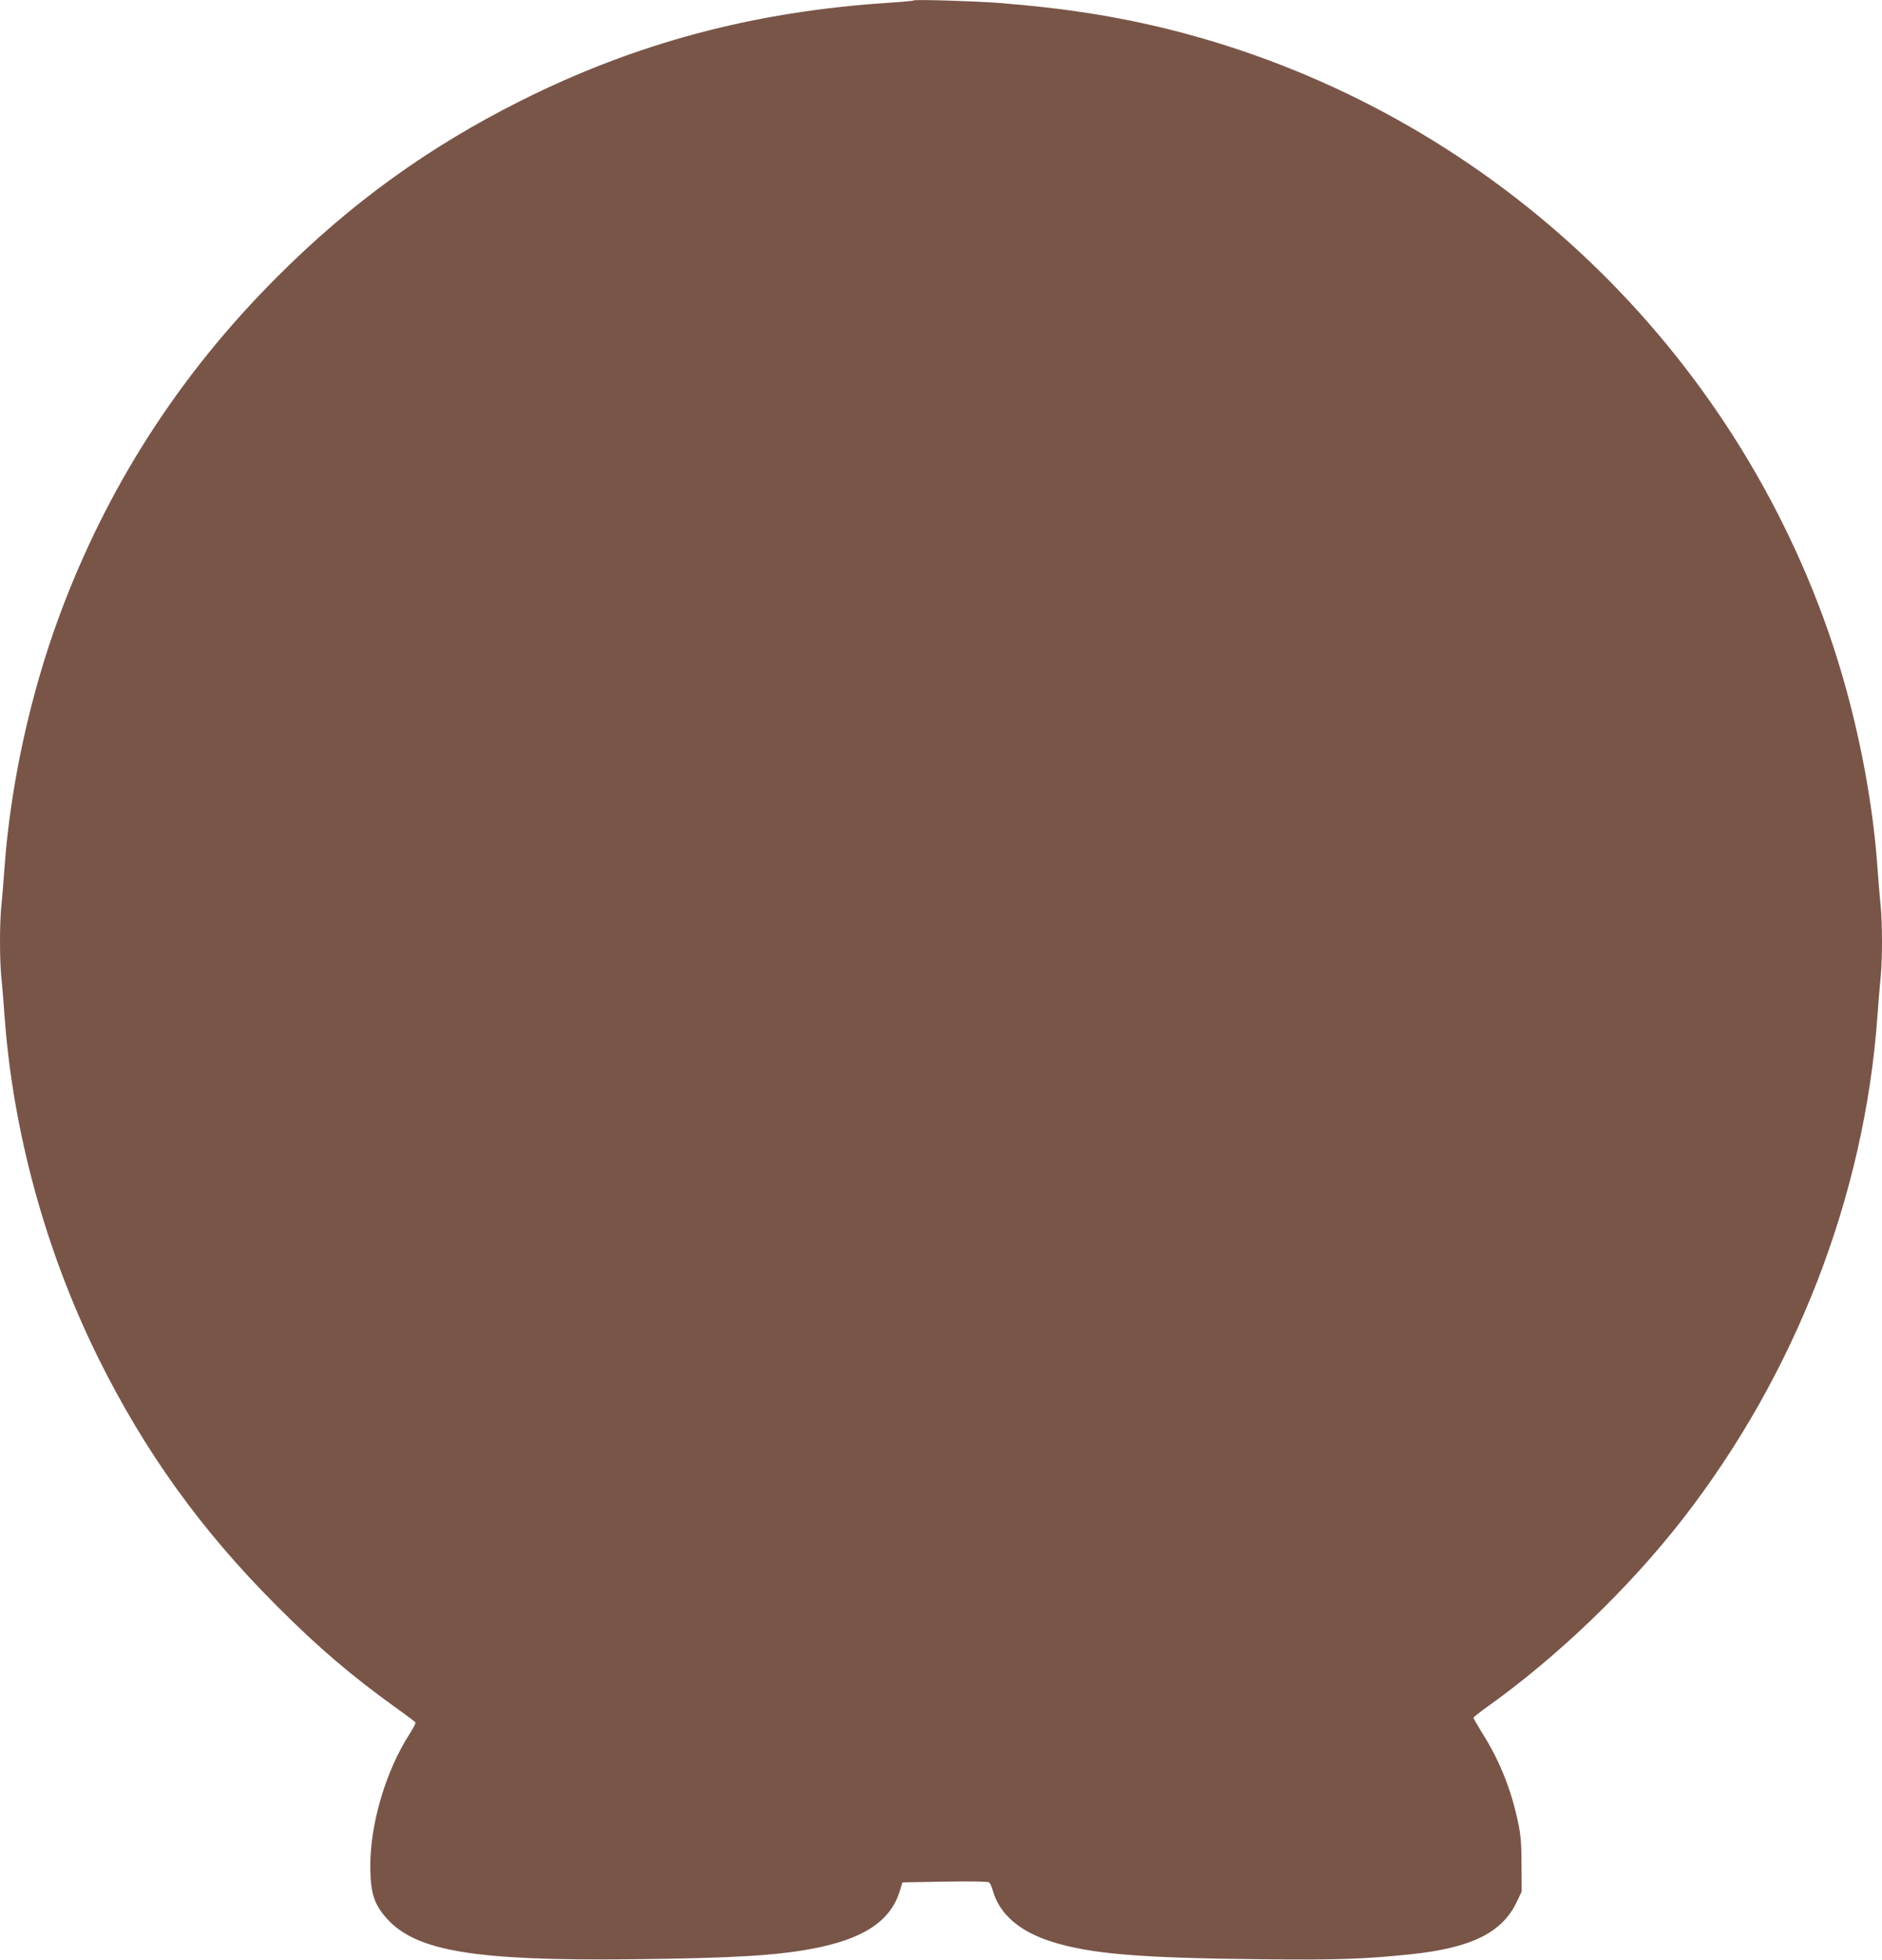 <?xml version="1.0" standalone="no"?>
<!DOCTYPE svg PUBLIC "-//W3C//DTD SVG 20010904//EN"
 "http://www.w3.org/TR/2001/REC-SVG-20010904/DTD/svg10.dtd">
<svg version="1.0" xmlns="http://www.w3.org/2000/svg"
 width="1230pt" height="1280pt" viewBox="0 0 1230 1280"
 preserveAspectRatio="xMidYMid meet">
<g transform="translate(0,1280) scale(0.1,-0.1)"
fill="#795548" stroke="none">
<path d="M5970 12797 c-3 -3 -81 -10 -175 -16 -874 -58 -1641 -263 -2391 -639
-605 -303 -1113 -670 -1594 -1152 -639 -638 -1113 -1376 -1423 -2215 -190
-514 -318 -1102 -357 -1635 -6 -85 -15 -199 -21 -253 -12 -125 -12 -349 0
-474 6 -54 15 -168 21 -253 55 -753 268 -1532 610 -2225 305 -616 675 -1131
1170 -1625 269 -270 492 -460 787 -671 62 -44 115 -84 118 -89 3 -5 -13 -37
-36 -72 -156 -241 -259 -585 -259 -867 1 -175 24 -249 109 -343 190 -212 576
-276 1596 -265 653 7 939 23 1179 68 336 62 515 179 576 376 l18 58 277 5
c178 3 282 1 290 -5 6 -5 17 -30 24 -55 44 -154 176 -267 387 -333 252 -79
570 -106 1369 -114 495 -5 673 1 980 33 393 42 593 141 688 342 l32 67 -1 175
c0 142 -5 195 -23 280 -45 213 -120 400 -230 574 -33 54 -61 102 -61 106 0 4
42 38 93 74 455 324 925 775 1275 1225 737 948 1187 2108 1272 3281 6 85 15
199 21 253 12 125 12 349 0 474 -6 54 -15 168 -21 253 -39 533 -167 1122 -357
1635 -703 1900 -2300 3336 -4260 3830 -353 88 -700 143 -1128 176 -160 12
-548 24 -555 16z"/>
</g>
</svg>
